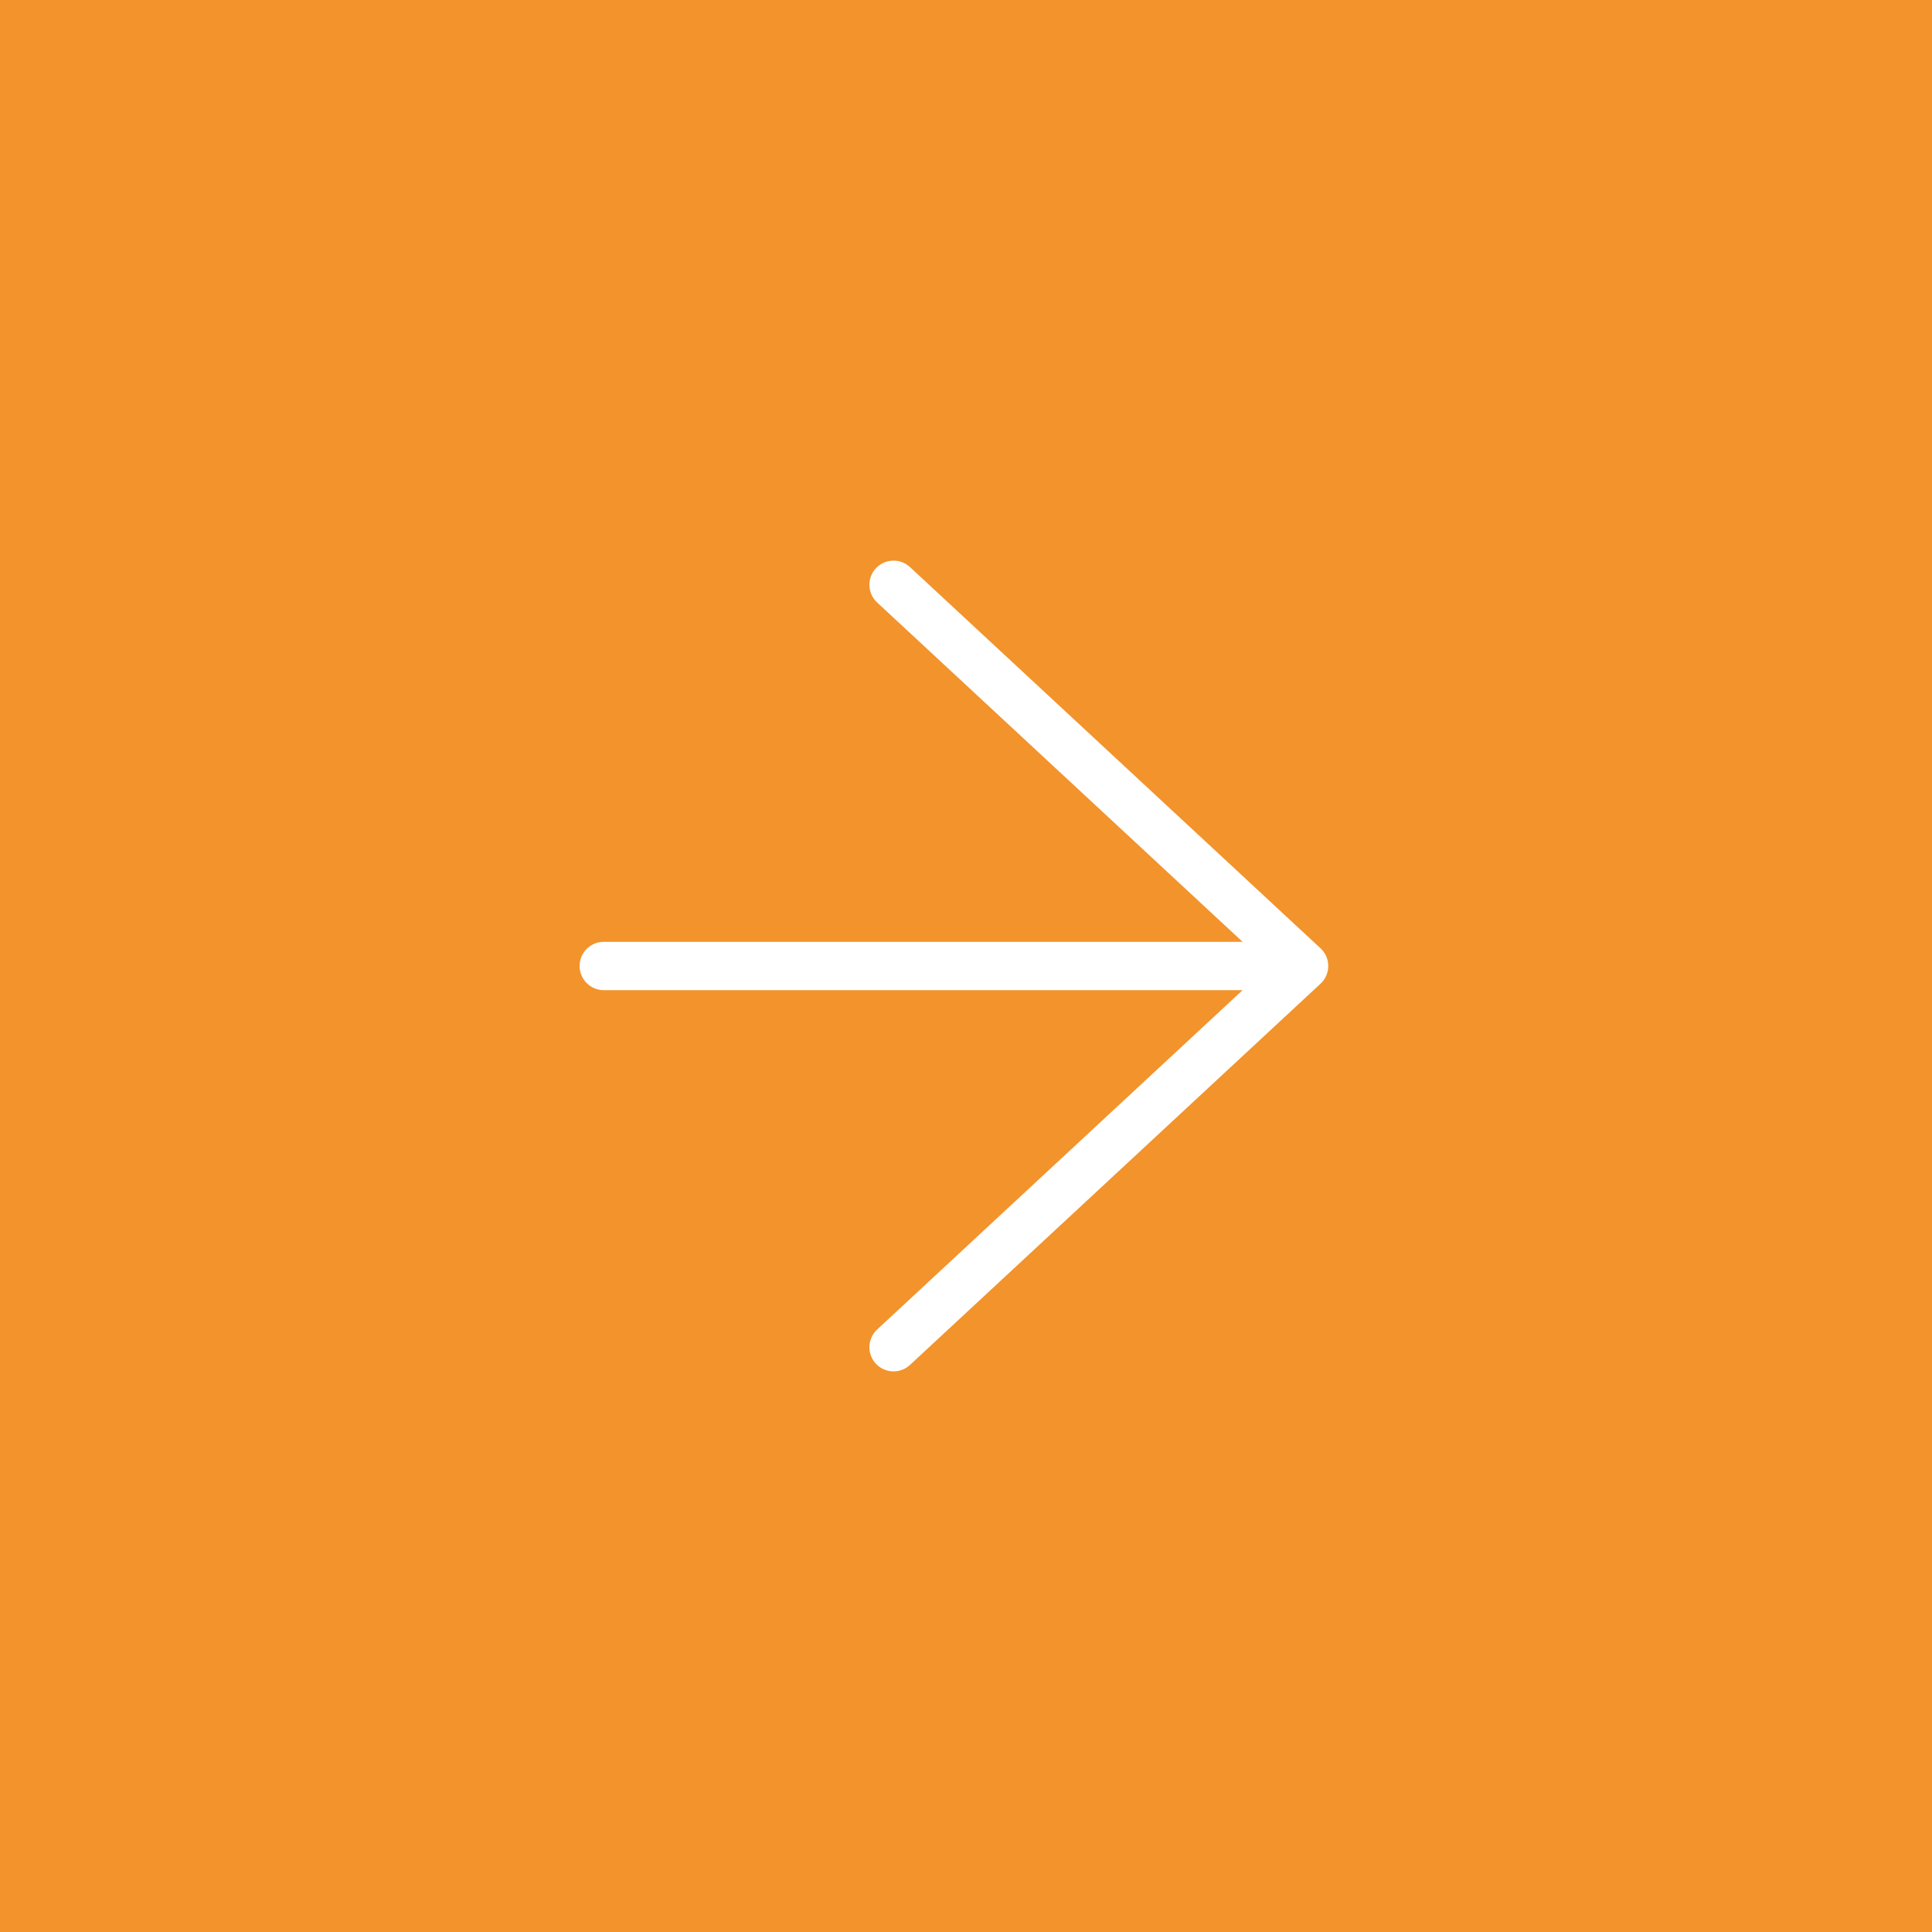 <?xml version="1.0" encoding="UTF-8"?>
<svg width="80px" height="80px" viewBox="0 0 80 80" version="1.1" xmlns="http://www.w3.org/2000/svg" xmlns:xlink="http://www.w3.org/1999/xlink">
    <!-- Generator: Sketch 51.2 (57519) - http://www.bohemiancoding.com/sketch -->
    <title>Button</title>
    <desc>Created with Sketch.</desc>
    <defs></defs>
    <g id="Page-1" stroke="none" stroke-width="1" fill="none" fill-rule="evenodd">
        <g id="Home-Page" transform="translate(-333, -1448)">
            <g id="Button" transform="translate(333, 1448)">
                <rect id="Rectangle-5" fill="#F2932B" x="0" y="0" width="80" height="80"></rect>
                <g id="arrow-right-(1)" transform="translate(39.5, 40) rotate(-360) translate(-39.5, -40) translate(25, 24)" stroke="#FFFFFF" stroke-linecap="round" stroke-linejoin="round" stroke-width="2">
                    <path d="M0,16 L27,16" id="Shape"></path>
                    <polyline id="Shape" points="12 0.214 29 16 12 31.786"></polyline>
                </g>
            </g>
        </g>
    </g>
</svg>